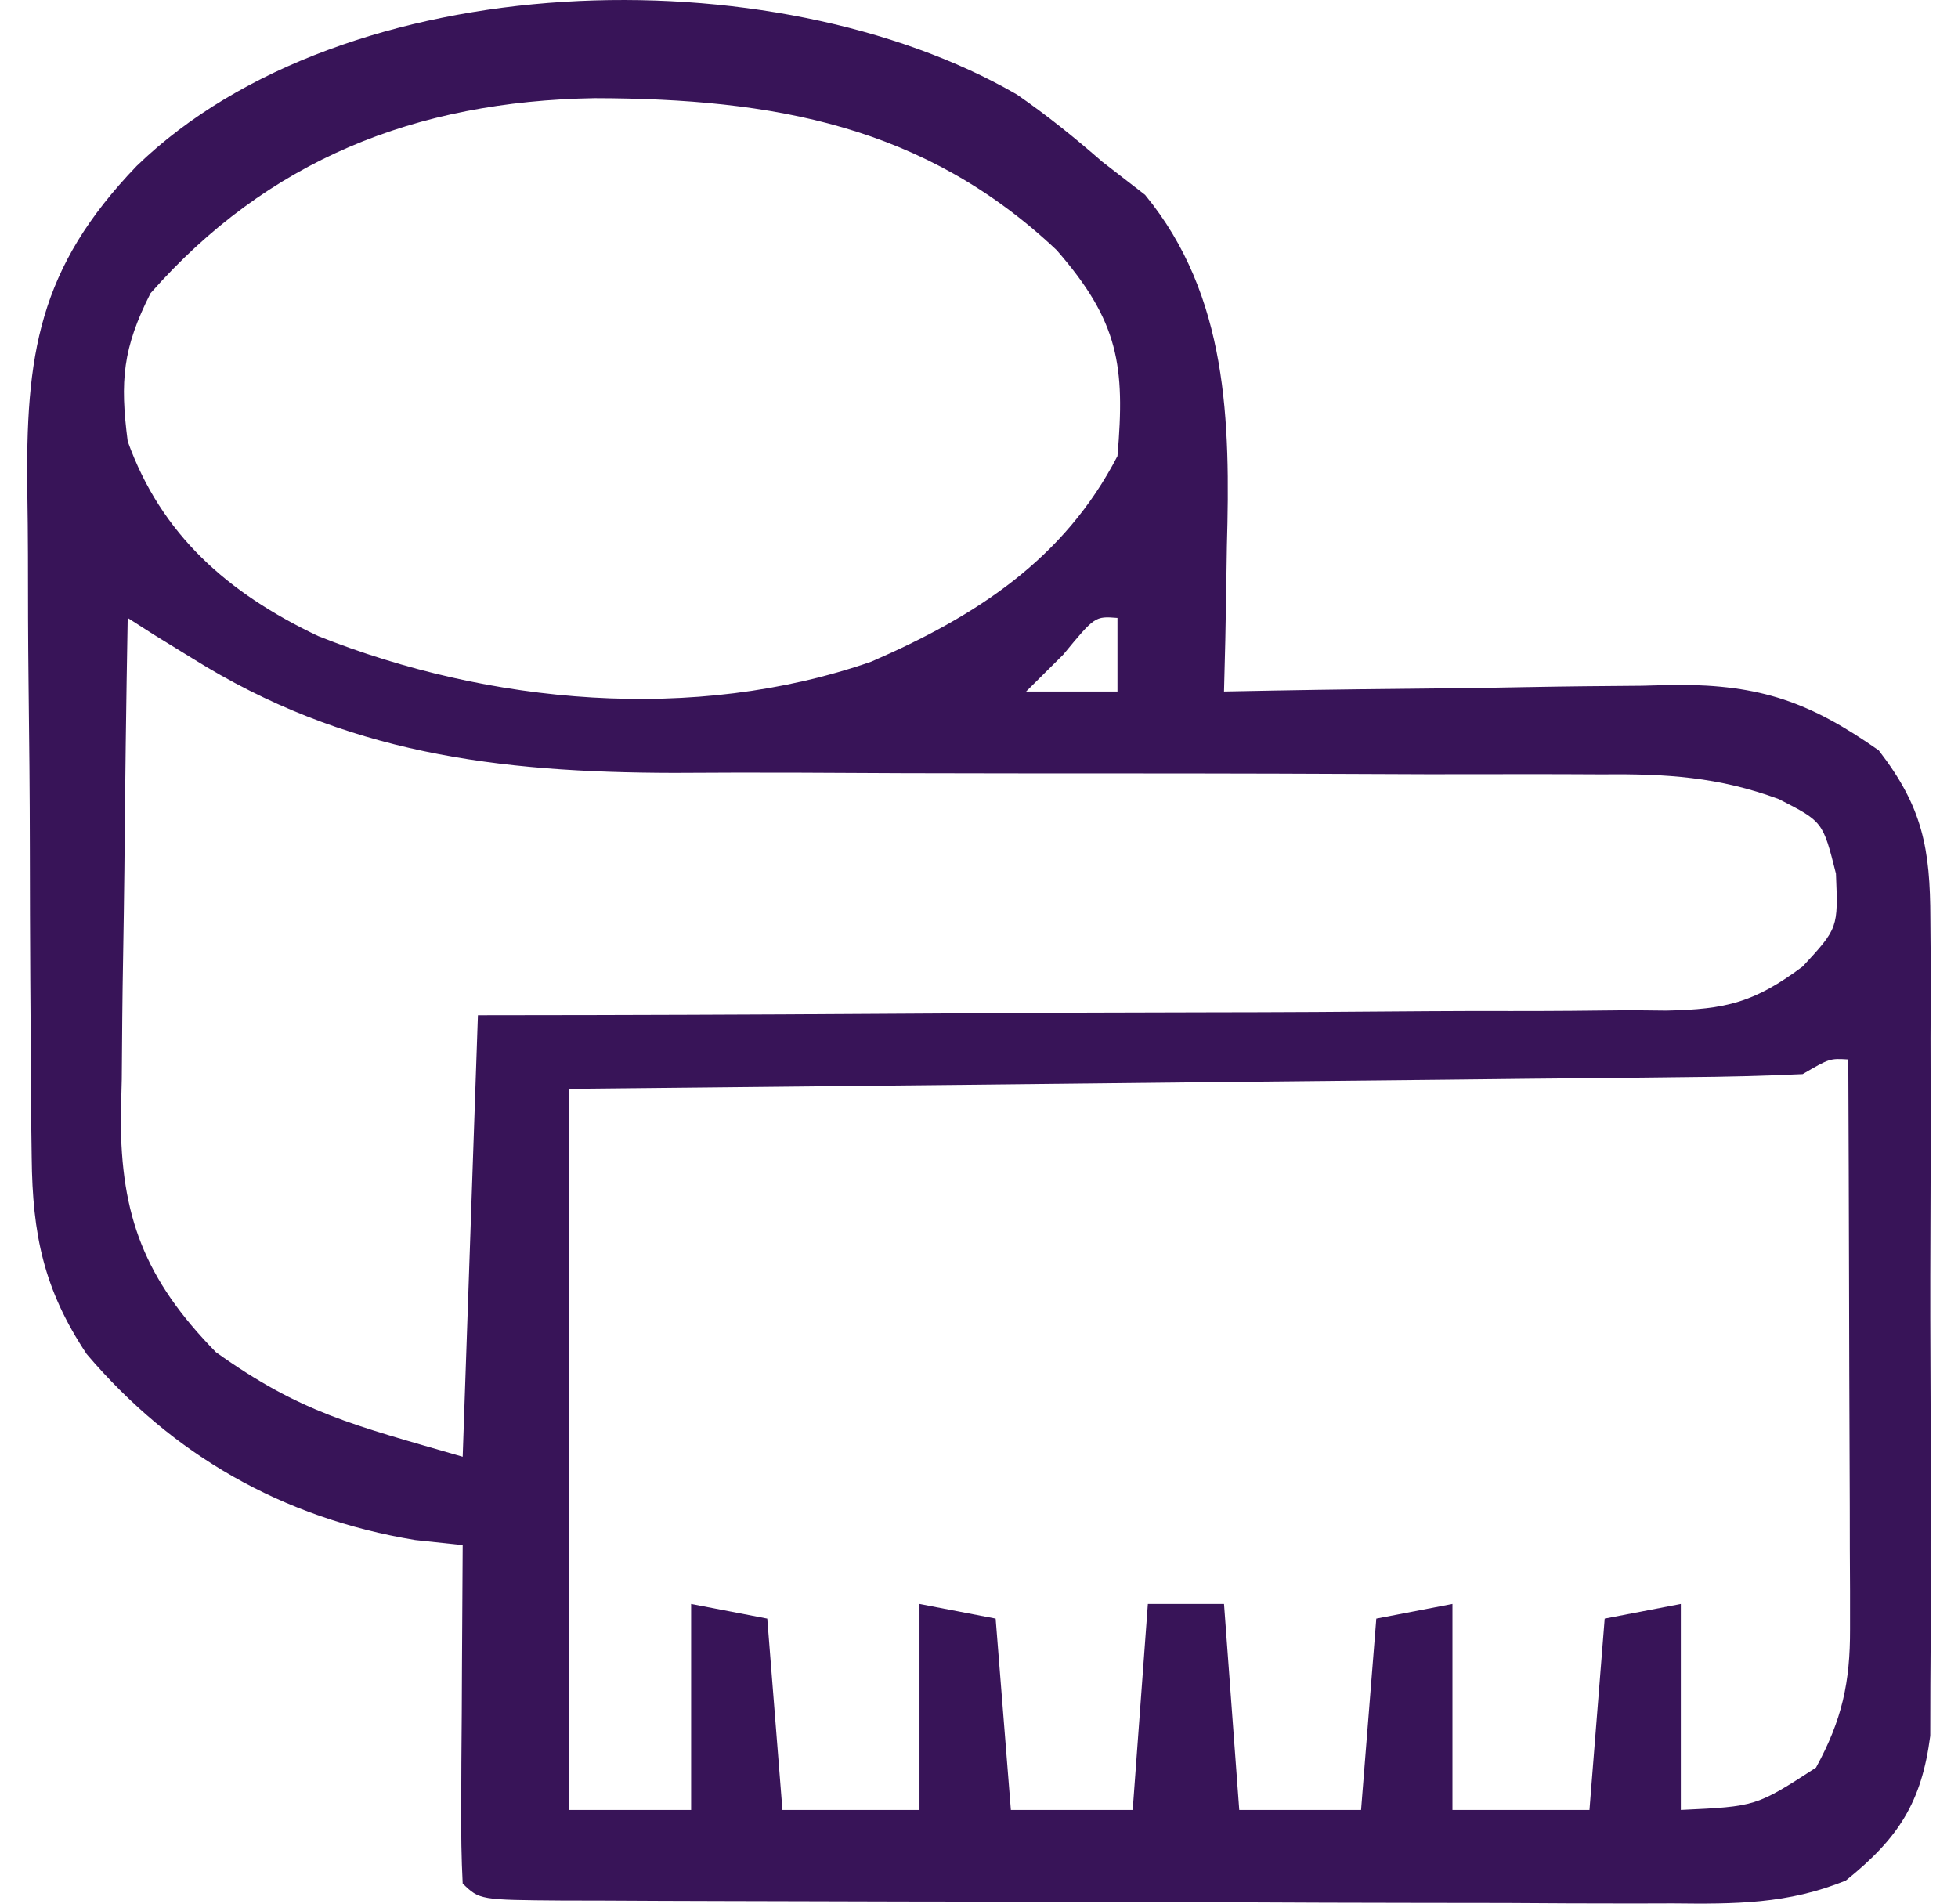 <?xml version="1.0" encoding="UTF-8"?> <svg xmlns="http://www.w3.org/2000/svg" width="36" height="35" viewBox="0 0 36 35" fill="none"><path d="M18.694 1.736C19.252 2.121 19.757 2.529 20.266 2.973C20.525 3.174 20.785 3.375 21.053 3.582C22.582 5.44 22.622 7.76 22.558 10.042C22.552 10.43 22.552 10.43 22.546 10.826C22.537 11.455 22.523 12.084 22.505 12.714C22.8 12.708 23.095 12.702 23.399 12.697C24.501 12.677 25.602 12.664 26.704 12.654C27.179 12.649 27.654 12.641 28.13 12.632C28.816 12.619 29.502 12.613 30.188 12.608C30.503 12.6 30.503 12.6 30.825 12.591C32.377 12.59 33.28 12.91 34.543 13.796C35.352 14.843 35.489 15.601 35.492 16.895C35.495 17.243 35.497 17.59 35.5 17.949C35.498 18.326 35.497 18.703 35.495 19.08C35.495 19.47 35.496 19.859 35.497 20.248C35.498 21.062 35.497 21.876 35.493 22.69C35.488 23.732 35.491 24.774 35.496 25.815C35.499 26.619 35.498 27.422 35.496 28.225C35.495 28.609 35.496 28.993 35.498 29.377C35.5 29.914 35.496 30.452 35.492 30.989C35.491 31.294 35.491 31.6 35.49 31.914C35.332 33.131 34.911 33.793 33.94 34.573C32.875 35.011 31.891 35.009 30.753 34.996C30.516 34.997 30.279 34.998 30.034 34.998C29.252 34.999 28.471 34.994 27.689 34.989C27.145 34.988 26.602 34.987 26.059 34.987C24.922 34.986 23.784 34.982 22.647 34.976C21.186 34.968 19.726 34.965 18.265 34.964C17.144 34.963 16.023 34.961 14.902 34.957C14.363 34.956 13.824 34.955 13.285 34.953C12.534 34.952 11.783 34.948 11.033 34.944C10.808 34.943 10.584 34.943 10.352 34.943C8.819 34.931 8.819 34.931 8.507 34.63C8.483 34.167 8.477 33.704 8.48 33.242C8.481 32.962 8.482 32.682 8.483 32.394C8.485 32.099 8.487 31.805 8.49 31.501C8.491 31.206 8.492 30.91 8.494 30.605C8.497 29.872 8.502 29.139 8.507 28.407C8.219 28.376 7.93 28.346 7.632 28.314C5.183 27.911 3.164 26.742 1.594 24.896C0.802 23.707 0.597 22.692 0.583 21.286C0.578 20.947 0.574 20.607 0.569 20.257C0.567 19.889 0.566 19.52 0.565 19.151C0.562 18.77 0.56 18.389 0.557 18.008C0.552 17.21 0.55 16.412 0.549 15.614C0.548 14.596 0.537 13.578 0.525 12.56C0.516 11.773 0.514 10.986 0.514 10.198C0.513 9.823 0.509 9.448 0.503 9.073C0.467 6.519 0.704 4.935 2.512 3.052C6.341 -0.653 14.213 -0.851 18.694 1.736ZM2.768 5.391C2.257 6.4 2.204 7.002 2.348 8.114C2.965 9.831 4.188 10.905 5.849 11.694C8.992 12.948 12.764 13.297 16.017 12.166C17.96 11.323 19.567 10.276 20.546 8.385C20.688 6.73 20.573 5.91 19.426 4.597C17.004 2.311 14.219 1.811 10.932 1.805C7.631 1.86 4.919 2.949 2.768 5.391ZM2.348 11.361C2.32 12.906 2.3 14.451 2.287 15.996C2.281 16.521 2.273 17.047 2.264 17.572C2.25 18.329 2.244 19.085 2.239 19.842C2.233 20.075 2.227 20.308 2.221 20.548C2.221 22.356 2.655 23.517 3.969 24.86C5.533 25.979 6.487 26.197 8.507 26.783C8.6 24.105 8.692 21.426 8.787 18.666C9.845 18.664 9.845 18.664 10.924 18.663C13.254 18.658 15.584 18.646 17.913 18.63C19.326 18.621 20.738 18.614 22.151 18.613C23.514 18.612 24.877 18.604 26.241 18.592C26.761 18.589 27.281 18.587 27.801 18.589C28.529 18.59 29.258 18.583 29.986 18.574C30.201 18.576 30.416 18.579 30.637 18.581C31.744 18.558 32.258 18.429 33.145 17.769C33.797 17.062 33.797 17.062 33.756 16.062C33.516 15.107 33.516 15.107 32.705 14.692C31.599 14.284 30.638 14.225 29.473 14.237C29.252 14.236 29.03 14.235 28.802 14.234C28.323 14.232 27.845 14.232 27.366 14.234C26.605 14.237 25.844 14.234 25.083 14.23C22.921 14.219 20.759 14.219 18.596 14.219C17.271 14.219 15.946 14.214 14.62 14.206C13.876 14.203 13.132 14.206 12.388 14.21C9.144 14.203 6.336 13.855 3.538 12.105C3.309 11.964 3.079 11.823 2.843 11.678C2.679 11.573 2.516 11.469 2.348 11.361ZM19.548 12.037C19.323 12.26 19.098 12.484 18.866 12.714C19.42 12.714 19.974 12.714 20.546 12.714C20.546 12.267 20.546 11.821 20.546 11.361C20.132 11.329 20.132 11.329 19.548 12.037ZM33.144 19.748C32.426 19.781 31.716 19.799 30.998 19.804C30.777 19.807 30.556 19.809 30.328 19.812C29.595 19.821 28.862 19.827 28.128 19.834C27.621 19.84 27.113 19.845 26.606 19.851C25.268 19.866 23.931 19.879 22.593 19.892C20.989 19.908 19.385 19.926 17.781 19.944C15.343 19.97 12.905 19.994 10.467 20.019C10.467 24.394 10.467 28.769 10.467 33.277C11.206 33.277 11.945 33.277 12.707 33.277C12.707 32.027 12.707 30.777 12.707 29.489C13.169 29.578 13.631 29.667 14.107 29.759C14.199 30.92 14.291 32.081 14.386 33.277C15.218 33.277 16.049 33.277 16.906 33.277C16.906 32.027 16.906 30.777 16.906 29.489C17.368 29.578 17.83 29.667 18.306 29.759C18.398 30.92 18.491 32.081 18.586 33.277C19.325 33.277 20.064 33.277 20.826 33.277C20.918 32.027 21.01 30.777 21.105 29.489C21.567 29.489 22.029 29.489 22.505 29.489C22.644 31.364 22.644 31.364 22.785 33.277C23.524 33.277 24.263 33.277 25.025 33.277C25.117 32.116 25.21 30.955 25.305 29.759C25.998 29.625 25.998 29.625 26.705 29.489C26.705 30.739 26.705 31.989 26.705 33.277C27.536 33.277 28.368 33.277 29.224 33.277C29.317 32.116 29.409 30.955 29.504 29.759C29.966 29.67 30.428 29.581 30.904 29.489C30.904 30.739 30.904 31.989 30.904 33.277C32.287 33.213 32.287 33.213 33.389 32.499C33.869 31.622 34.018 30.929 34.015 29.952C34.015 29.719 34.015 29.486 34.015 29.246C34.013 28.871 34.013 28.871 34.011 28.488C34.011 28.231 34.01 27.974 34.01 27.709C34.008 26.887 34.005 26.066 34.001 25.244C34 24.687 33.998 24.131 33.997 23.574C33.994 22.209 33.989 20.843 33.983 19.478C33.641 19.458 33.641 19.458 33.144 19.748Z" fill="#381458"></path></svg> 